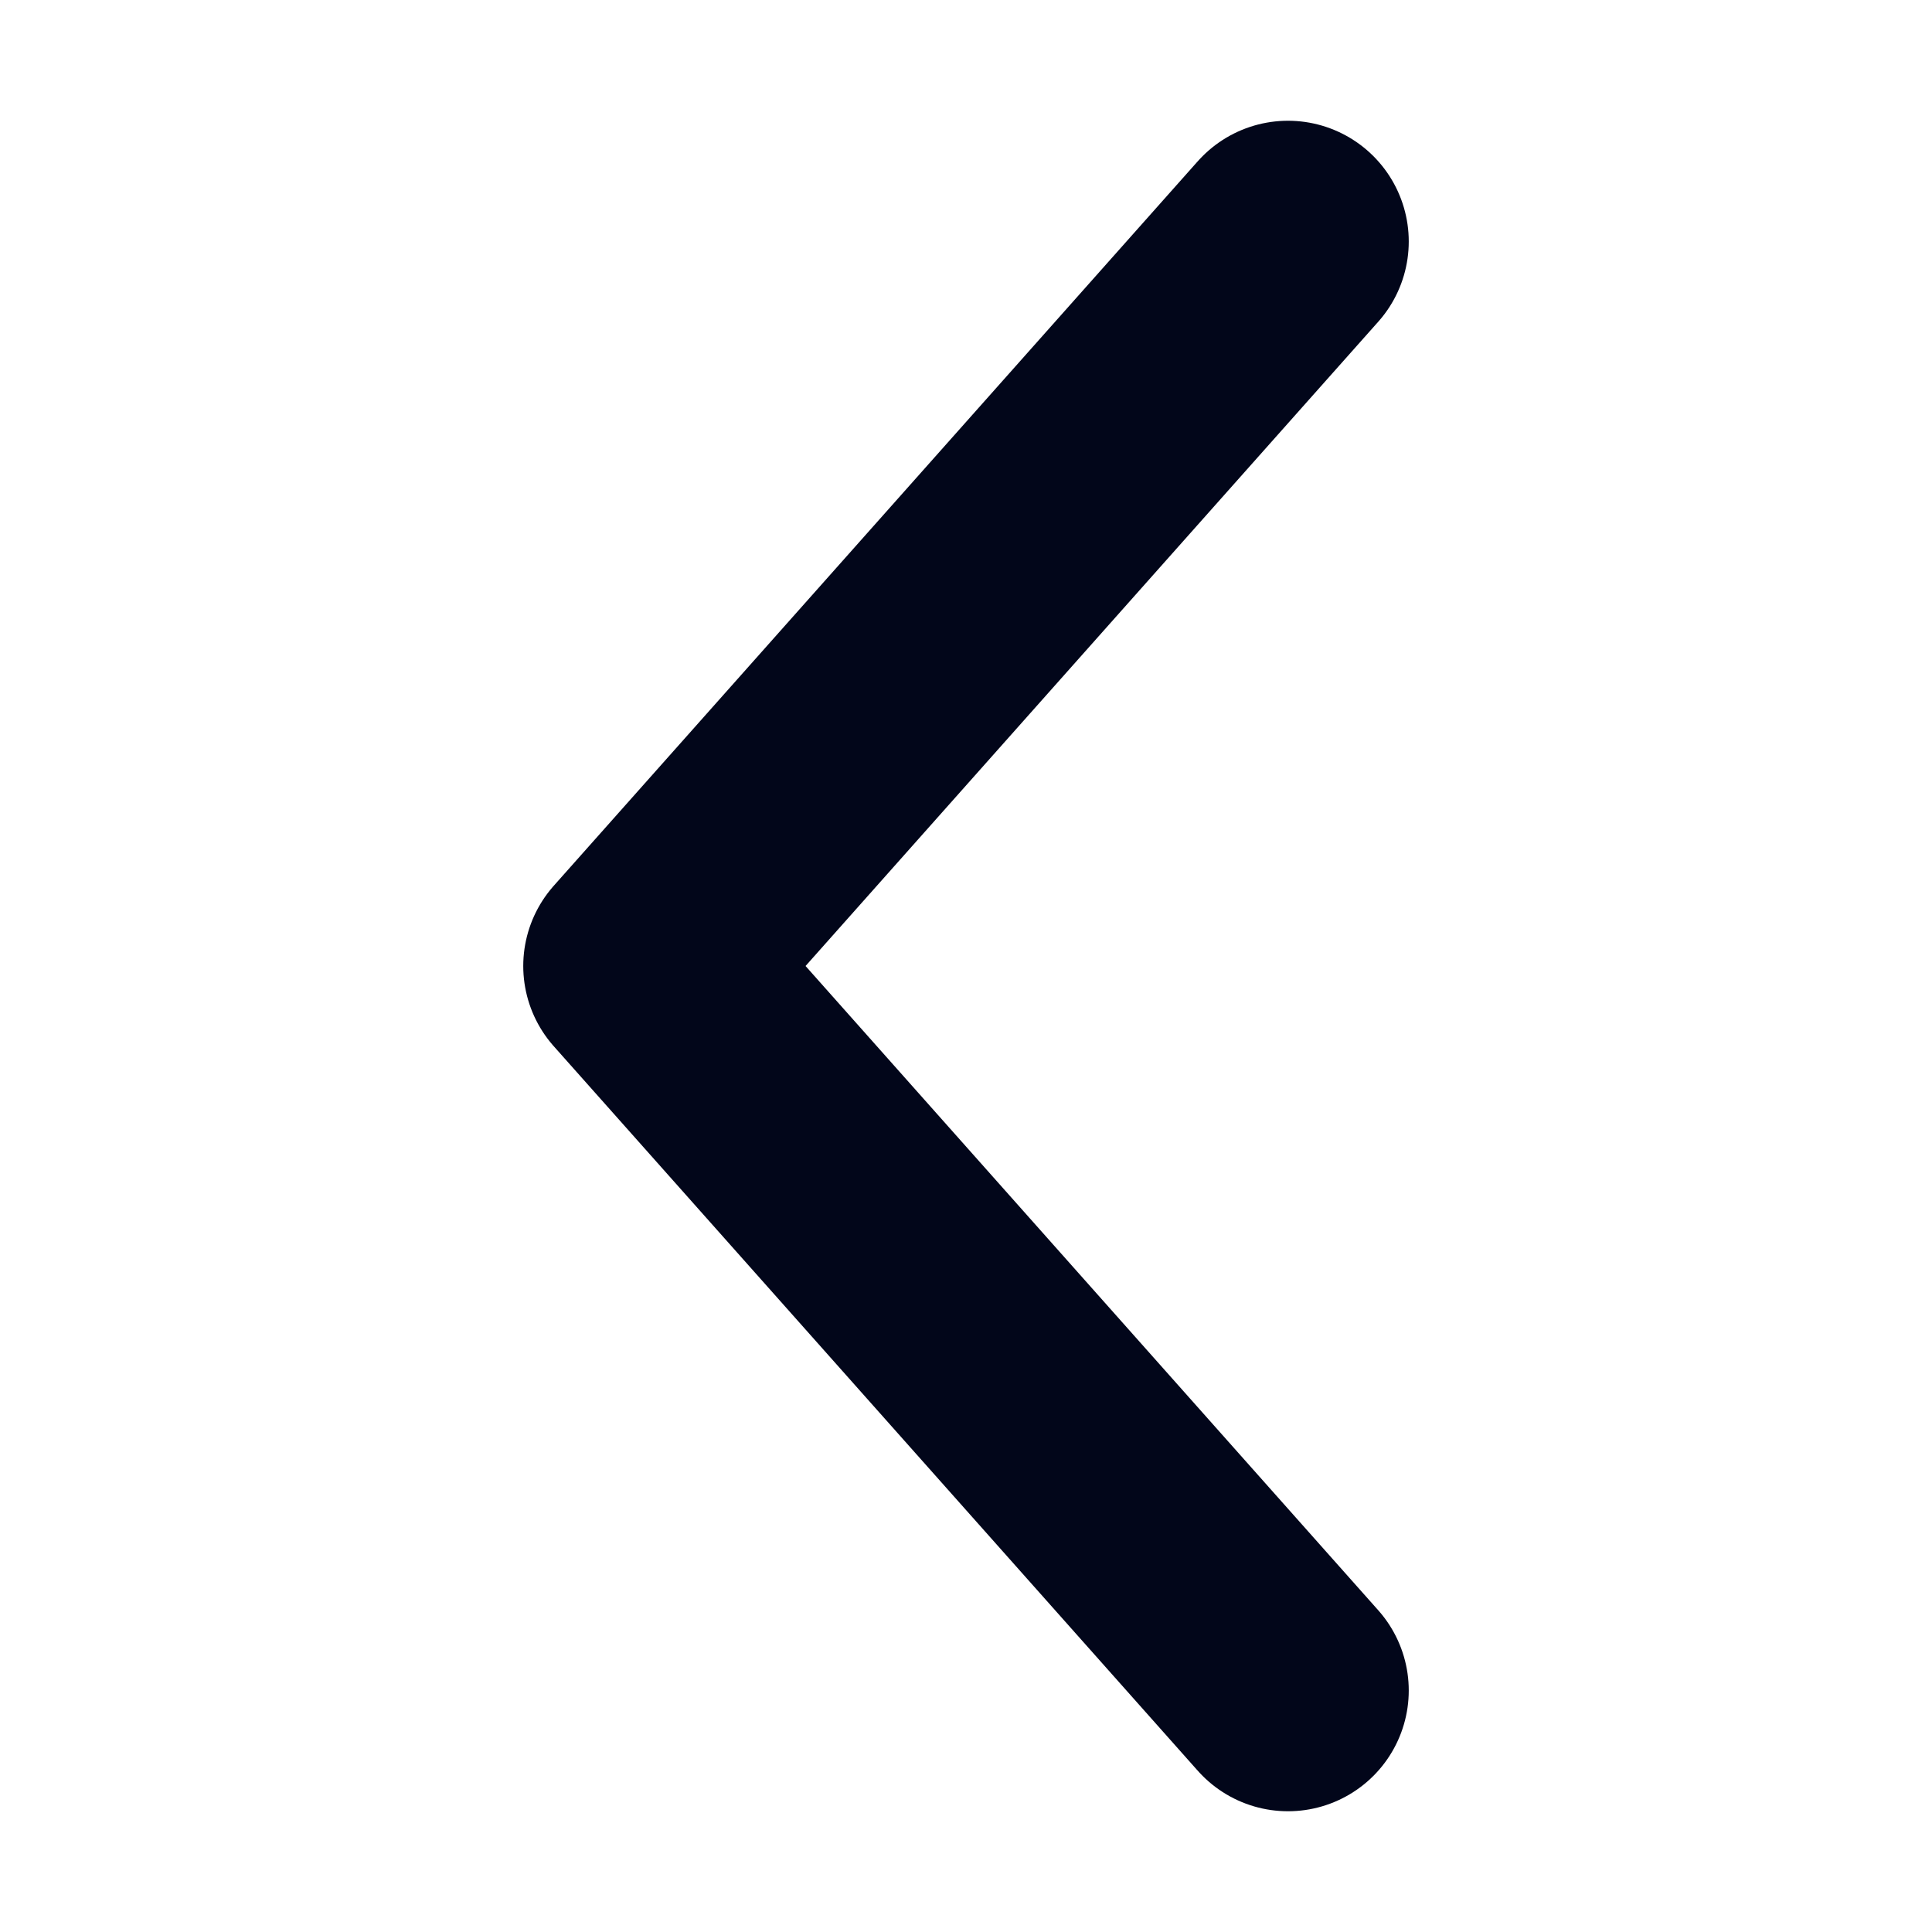 <svg width="24" height="24" viewBox="0 0 7 12" fill="none" xmlns="http://www.w3.org/2000/svg"><path d="M5.5 1.5L1.5 6L5.5 10.5" stroke="#02061A" stroke-width="1.5" stroke-linecap="round" stroke-linejoin="round"/></svg>